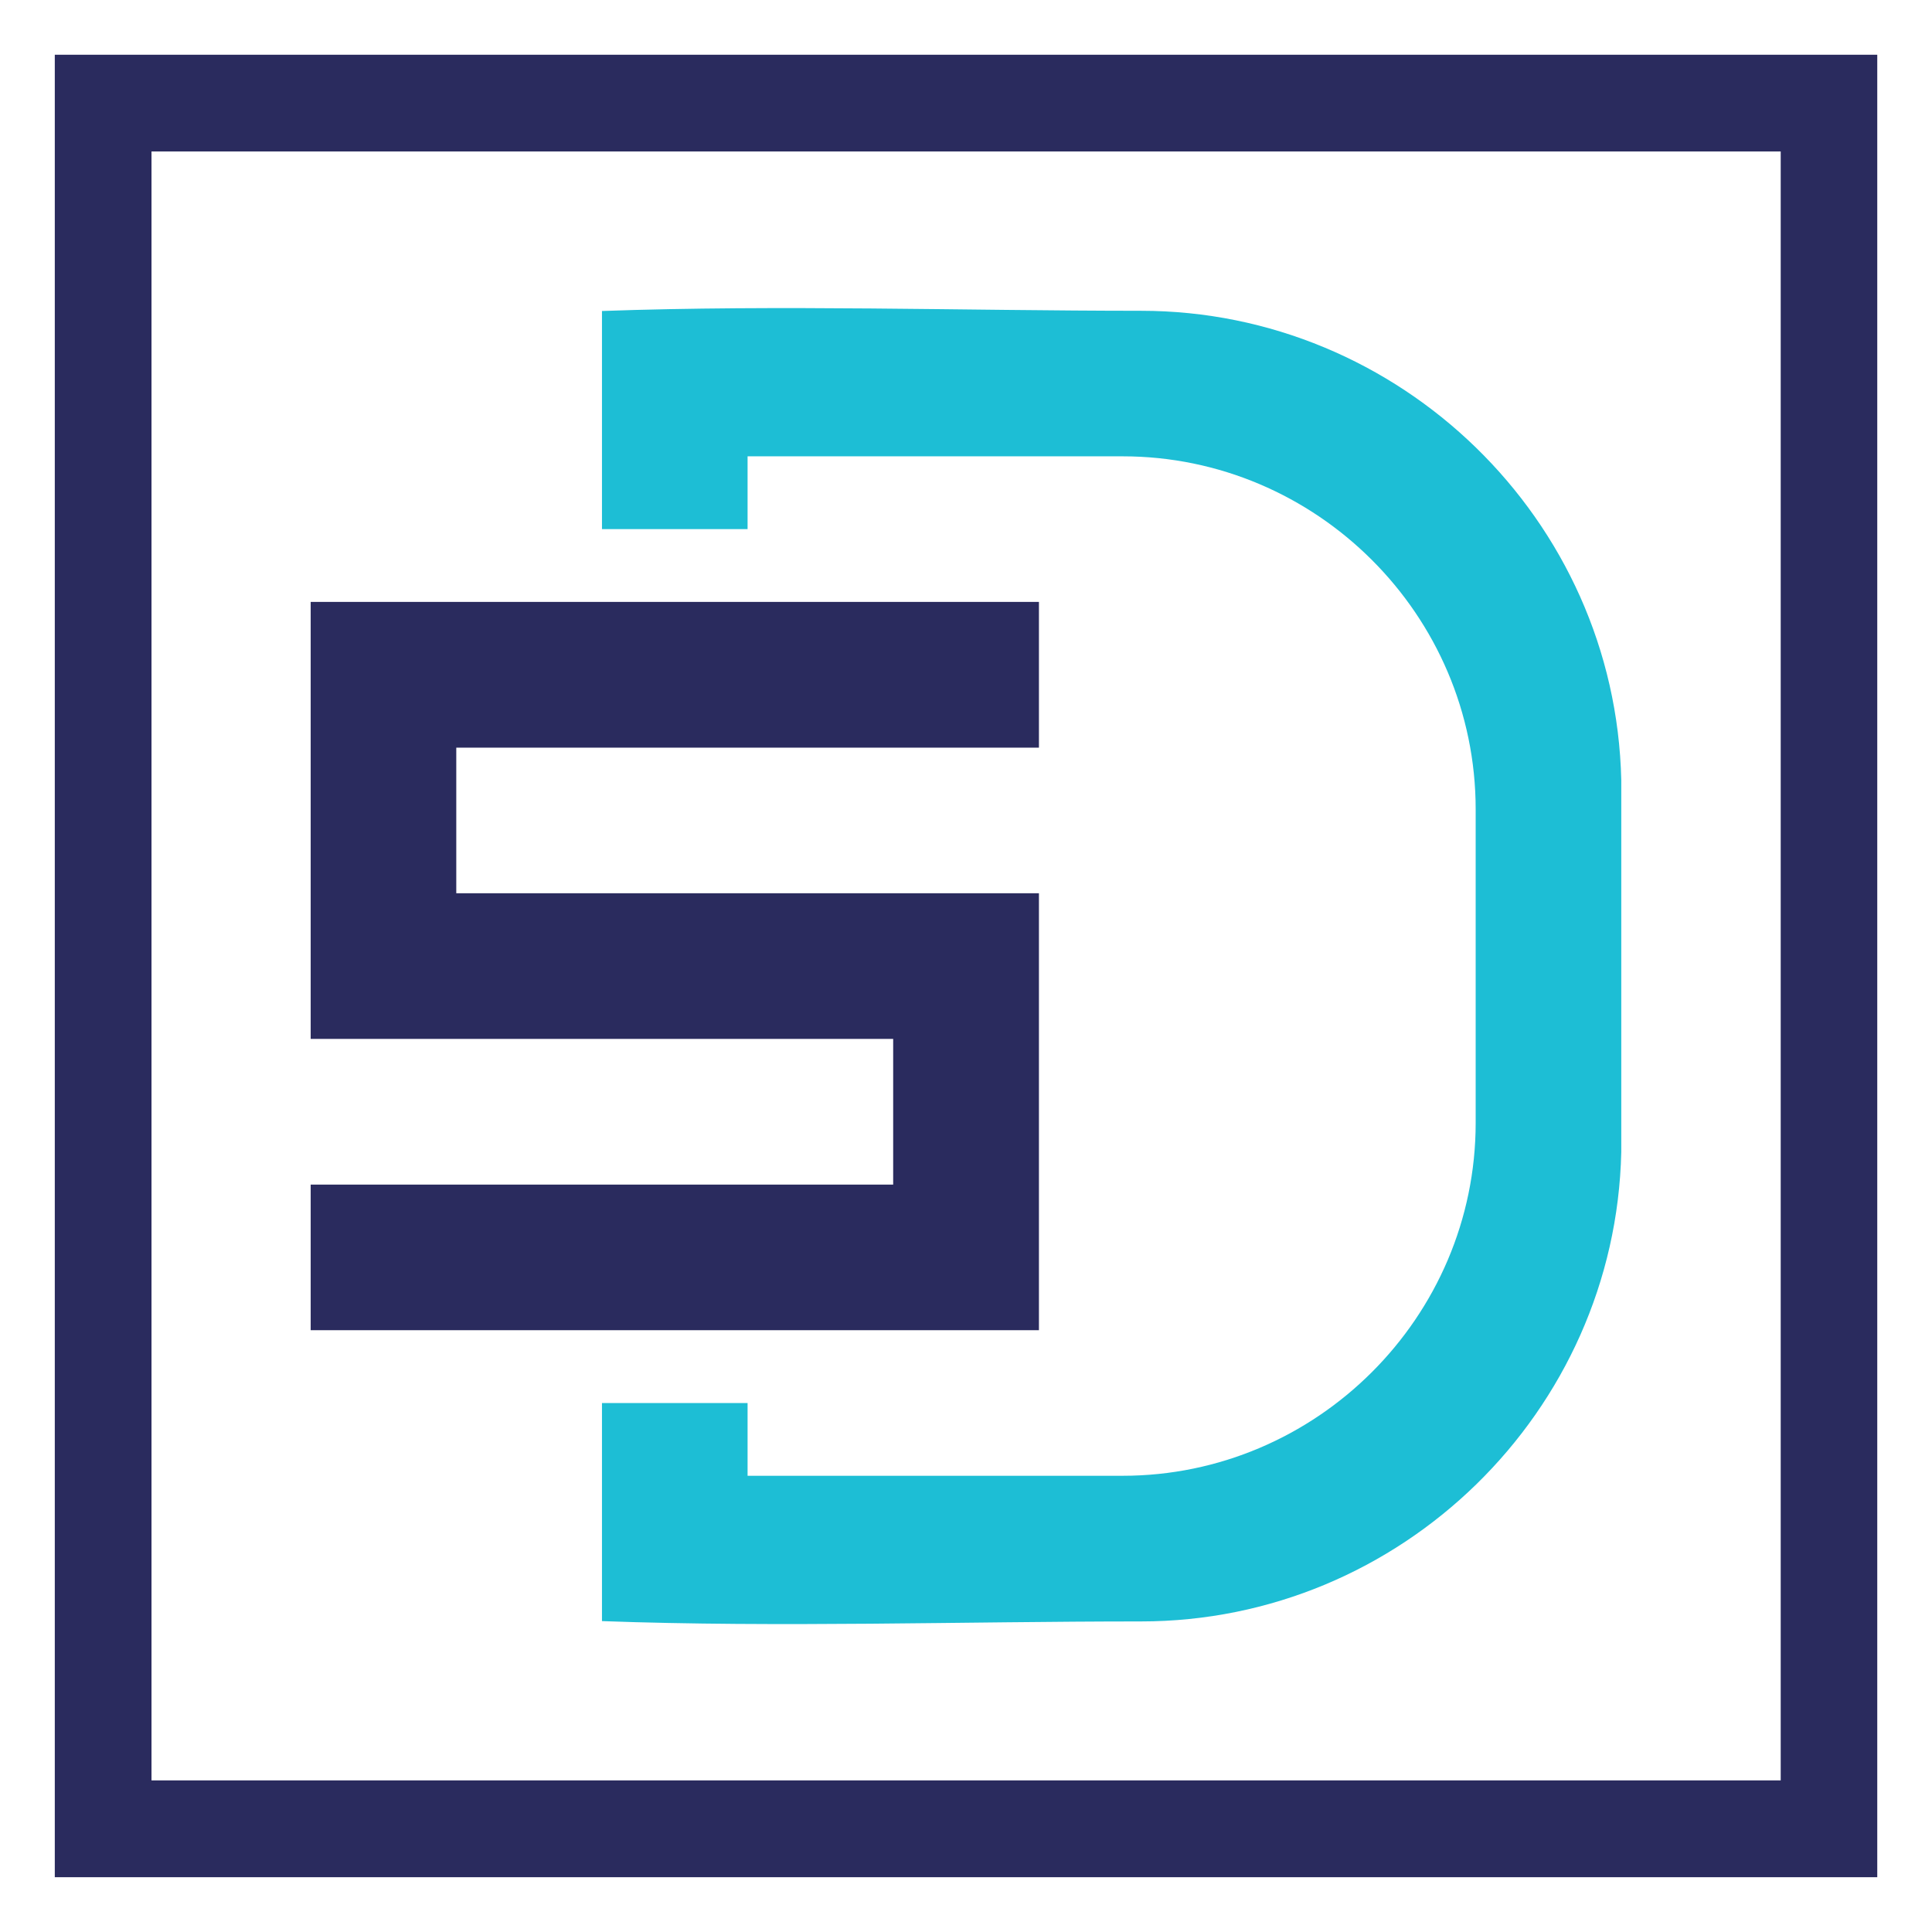 <?xml version="1.0" encoding="utf-8"?>
<!-- Generator: Adobe Illustrator 16.0.0, SVG Export Plug-In . SVG Version: 6.00 Build 0)  -->
<!DOCTYPE svg PUBLIC "-//W3C//DTD SVG 1.1//EN" "http://www.w3.org/Graphics/SVG/1.1/DTD/svg11.dtd">
<svg version="1.1" id="Calque_1" xmlns="http://www.w3.org/2000/svg" xmlns:xlink="http://www.w3.org/1999/xlink" x="0px" y="0px"
	 width="36px" height="36px" viewBox="0 0 36 36" enable-background="new 0 0 36 36" xml:space="preserve">
<path fill-rule="evenodd" clip-rule="evenodd" fill="#2A2B5E" d="M5.789,11.216c0,2.715,0,5.428,0,8.142c3.619,0,7.237,0,10.854,0
	v2.715c-3.617,0-7.235,0-10.854,0v2.713c4.522,0,9.045,0,13.57,0c0-2.713,0-5.428,0-8.142c-3.62,0-7.238,0-10.857,0v-2.713
	c3.619,0,7.237,0,10.857,0v-2.715C14.833,11.216,10.311,11.216,5.789,11.216L5.789,11.216z"/>
<path fill-rule="evenodd" clip-rule="evenodd" fill="#1DBED5" d="M11.217,5.795v4.064h2.713V8.503c2.33,0,4.661,0,6.989,0
	c3.607,0,6.578,2.95,6.578,6.578v5.842c0,3.625-2.971,6.576-6.578,6.576H13.93v-1.355h-2.713v4.063
	c3.323,0.121,6.708,0.006,10.044,0.006c4.844,0,8.84-3.904,8.949-8.746v-6.93c-0.109-4.867-4.133-8.746-8.949-8.746
	C17.925,5.79,14.54,5.676,11.217,5.795L11.217,5.795z"/>
<path fill-rule="evenodd" clip-rule="evenodd" fill="#2A2B5E" d="M2.823,2.822h30.358v30.353H2.823V2.822L2.823,2.822z M34.979,1.02
	H1.021v33.959h33.959V1.02L34.979,1.02z"/>
</svg>
